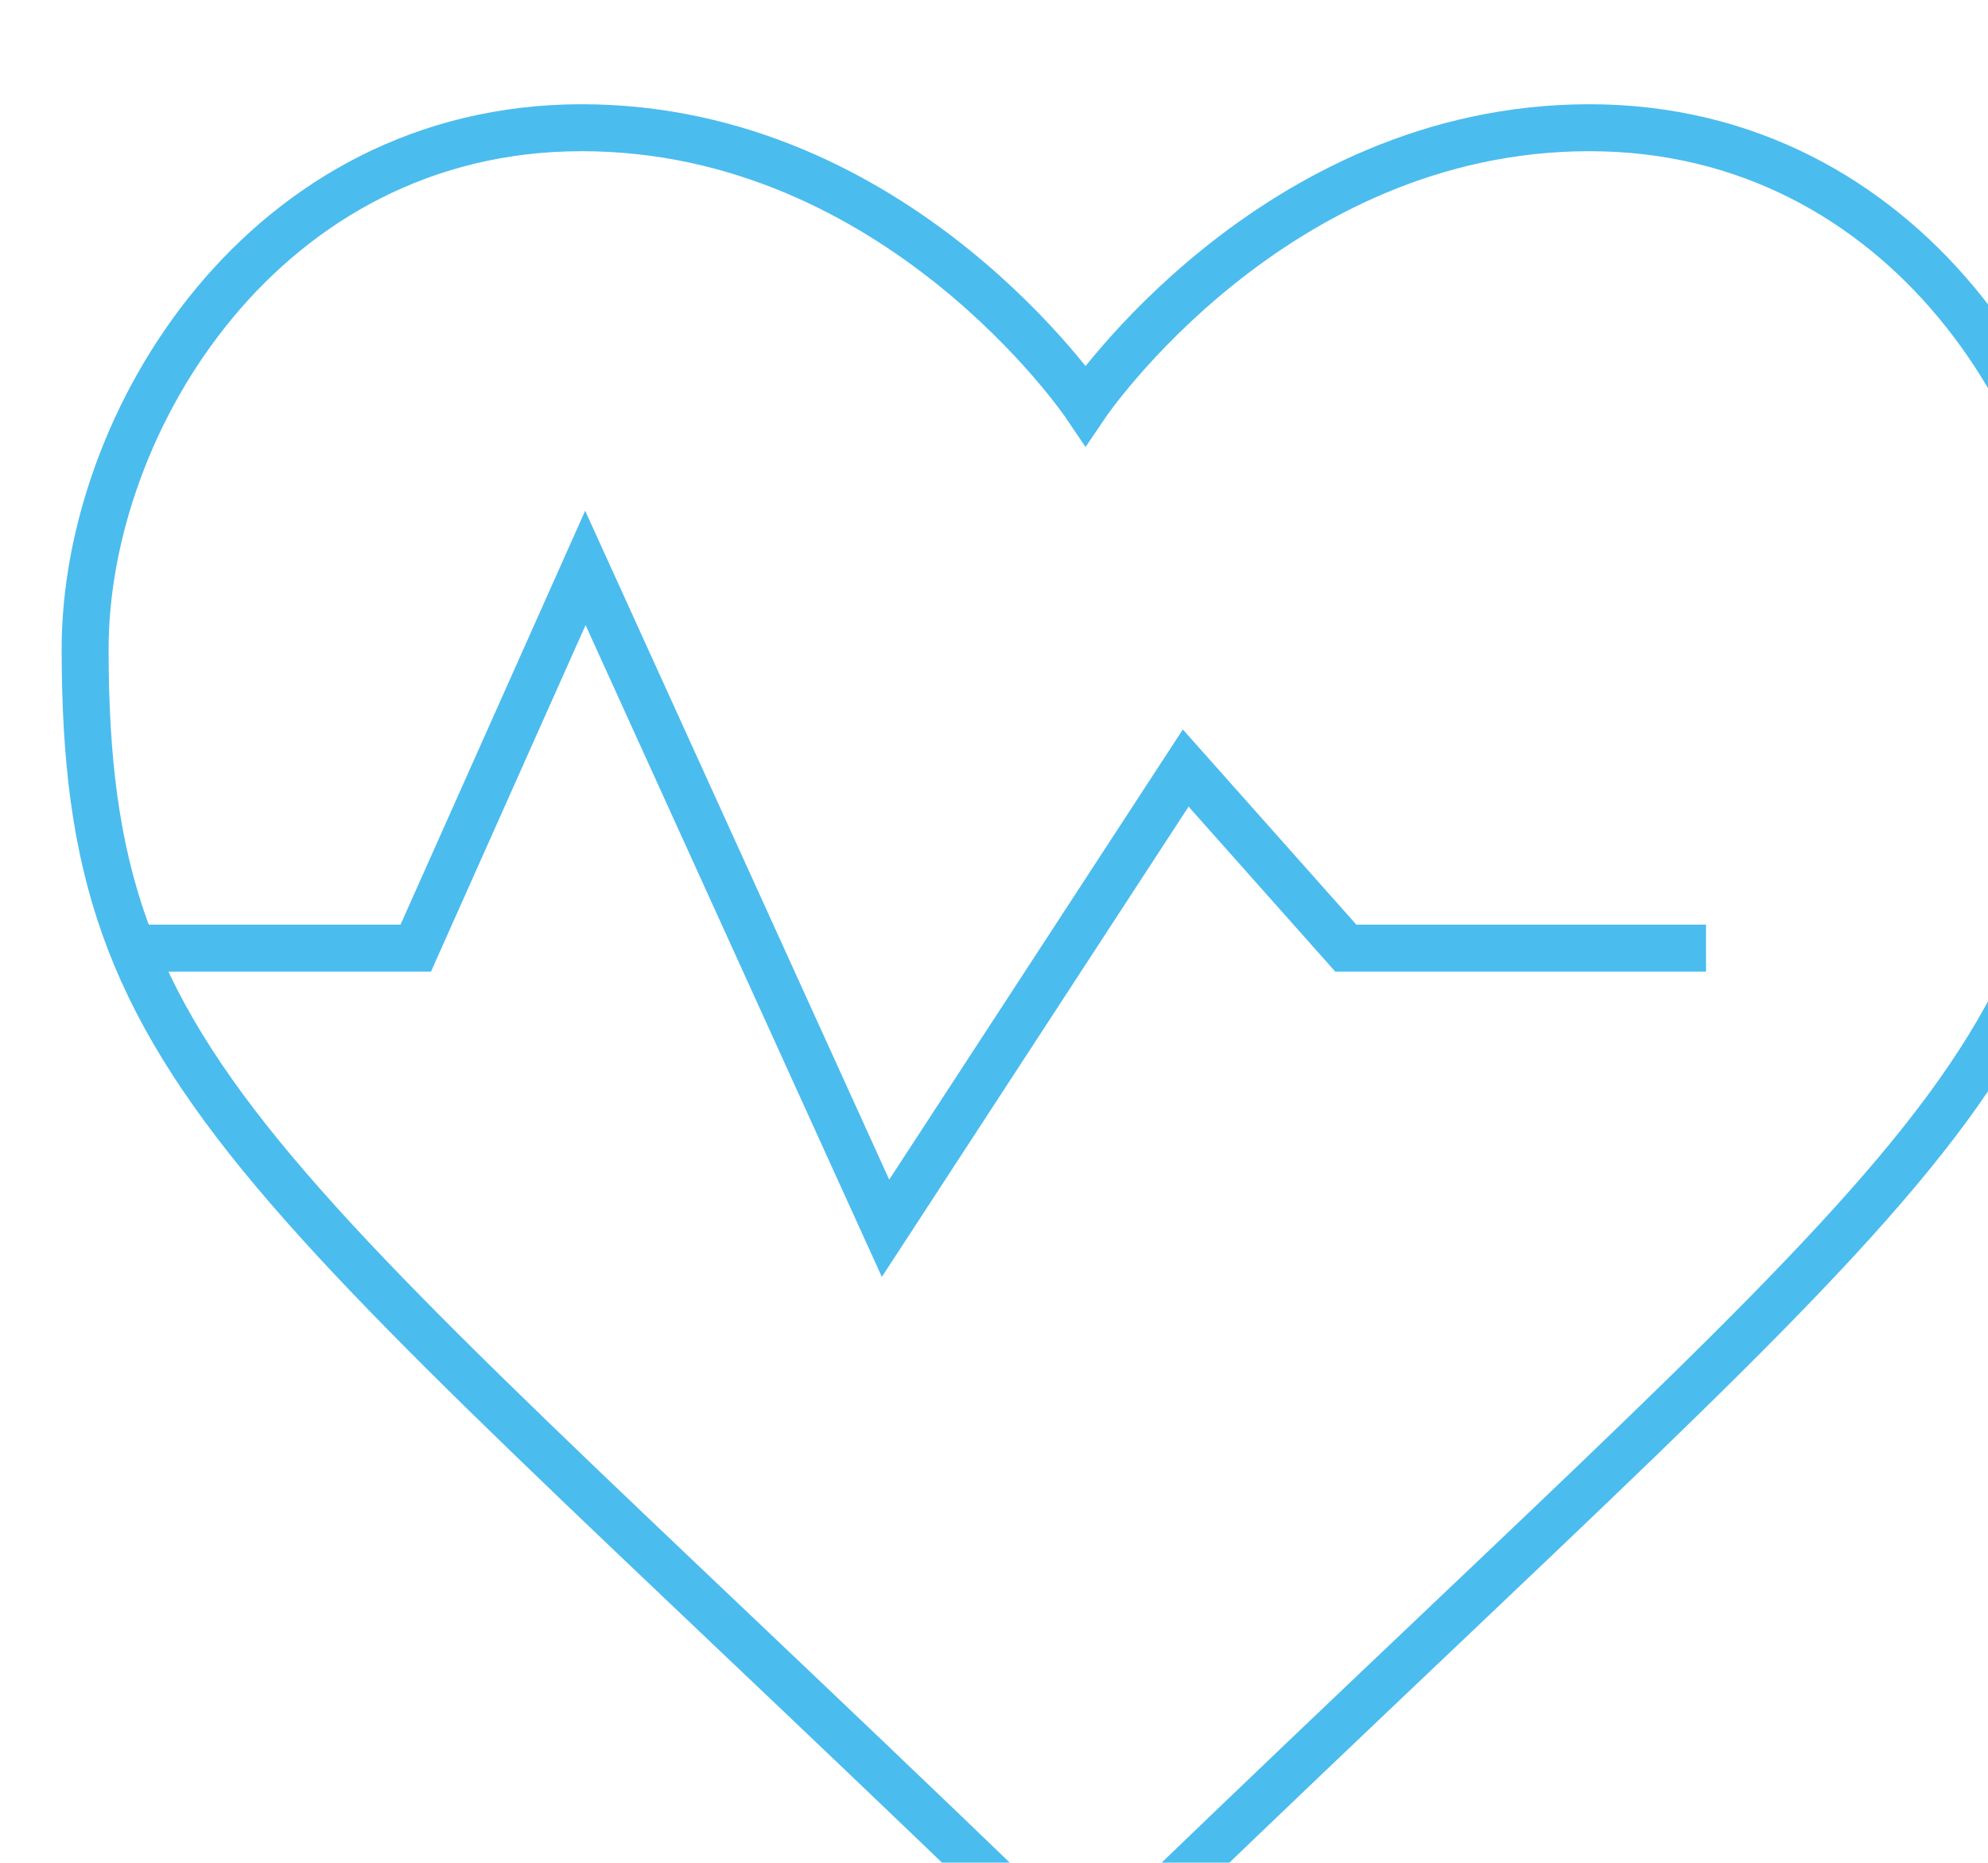 <svg width="127" height="119" viewBox="0 0 127 119" fill="none" xmlns="http://www.w3.org/2000/svg">
<path d="M7.992 60.575H26.559L37.395 36.285L56.571 78.472L75.747 49.069L85.975 60.575H108.986" stroke="#4BBCEE" stroke-width="3"/>
<path d="M101.539 8.16C81.311 8.16 69.349 25.879 69.349 25.879C69.349 25.879 57.394 8.16 37.163 8.16C16.932 8.16 5.438 26.88 5.438 41.466C5.438 69.515 16.294 74.294 69.359 125.773C122.421 74.294 133.278 69.515 133.278 41.466C133.271 26.873 121.78 8.16 101.539 8.16Z" stroke="#4BBCEE" stroke-width="3" stroke-miterlimit="10"/>
</svg>
